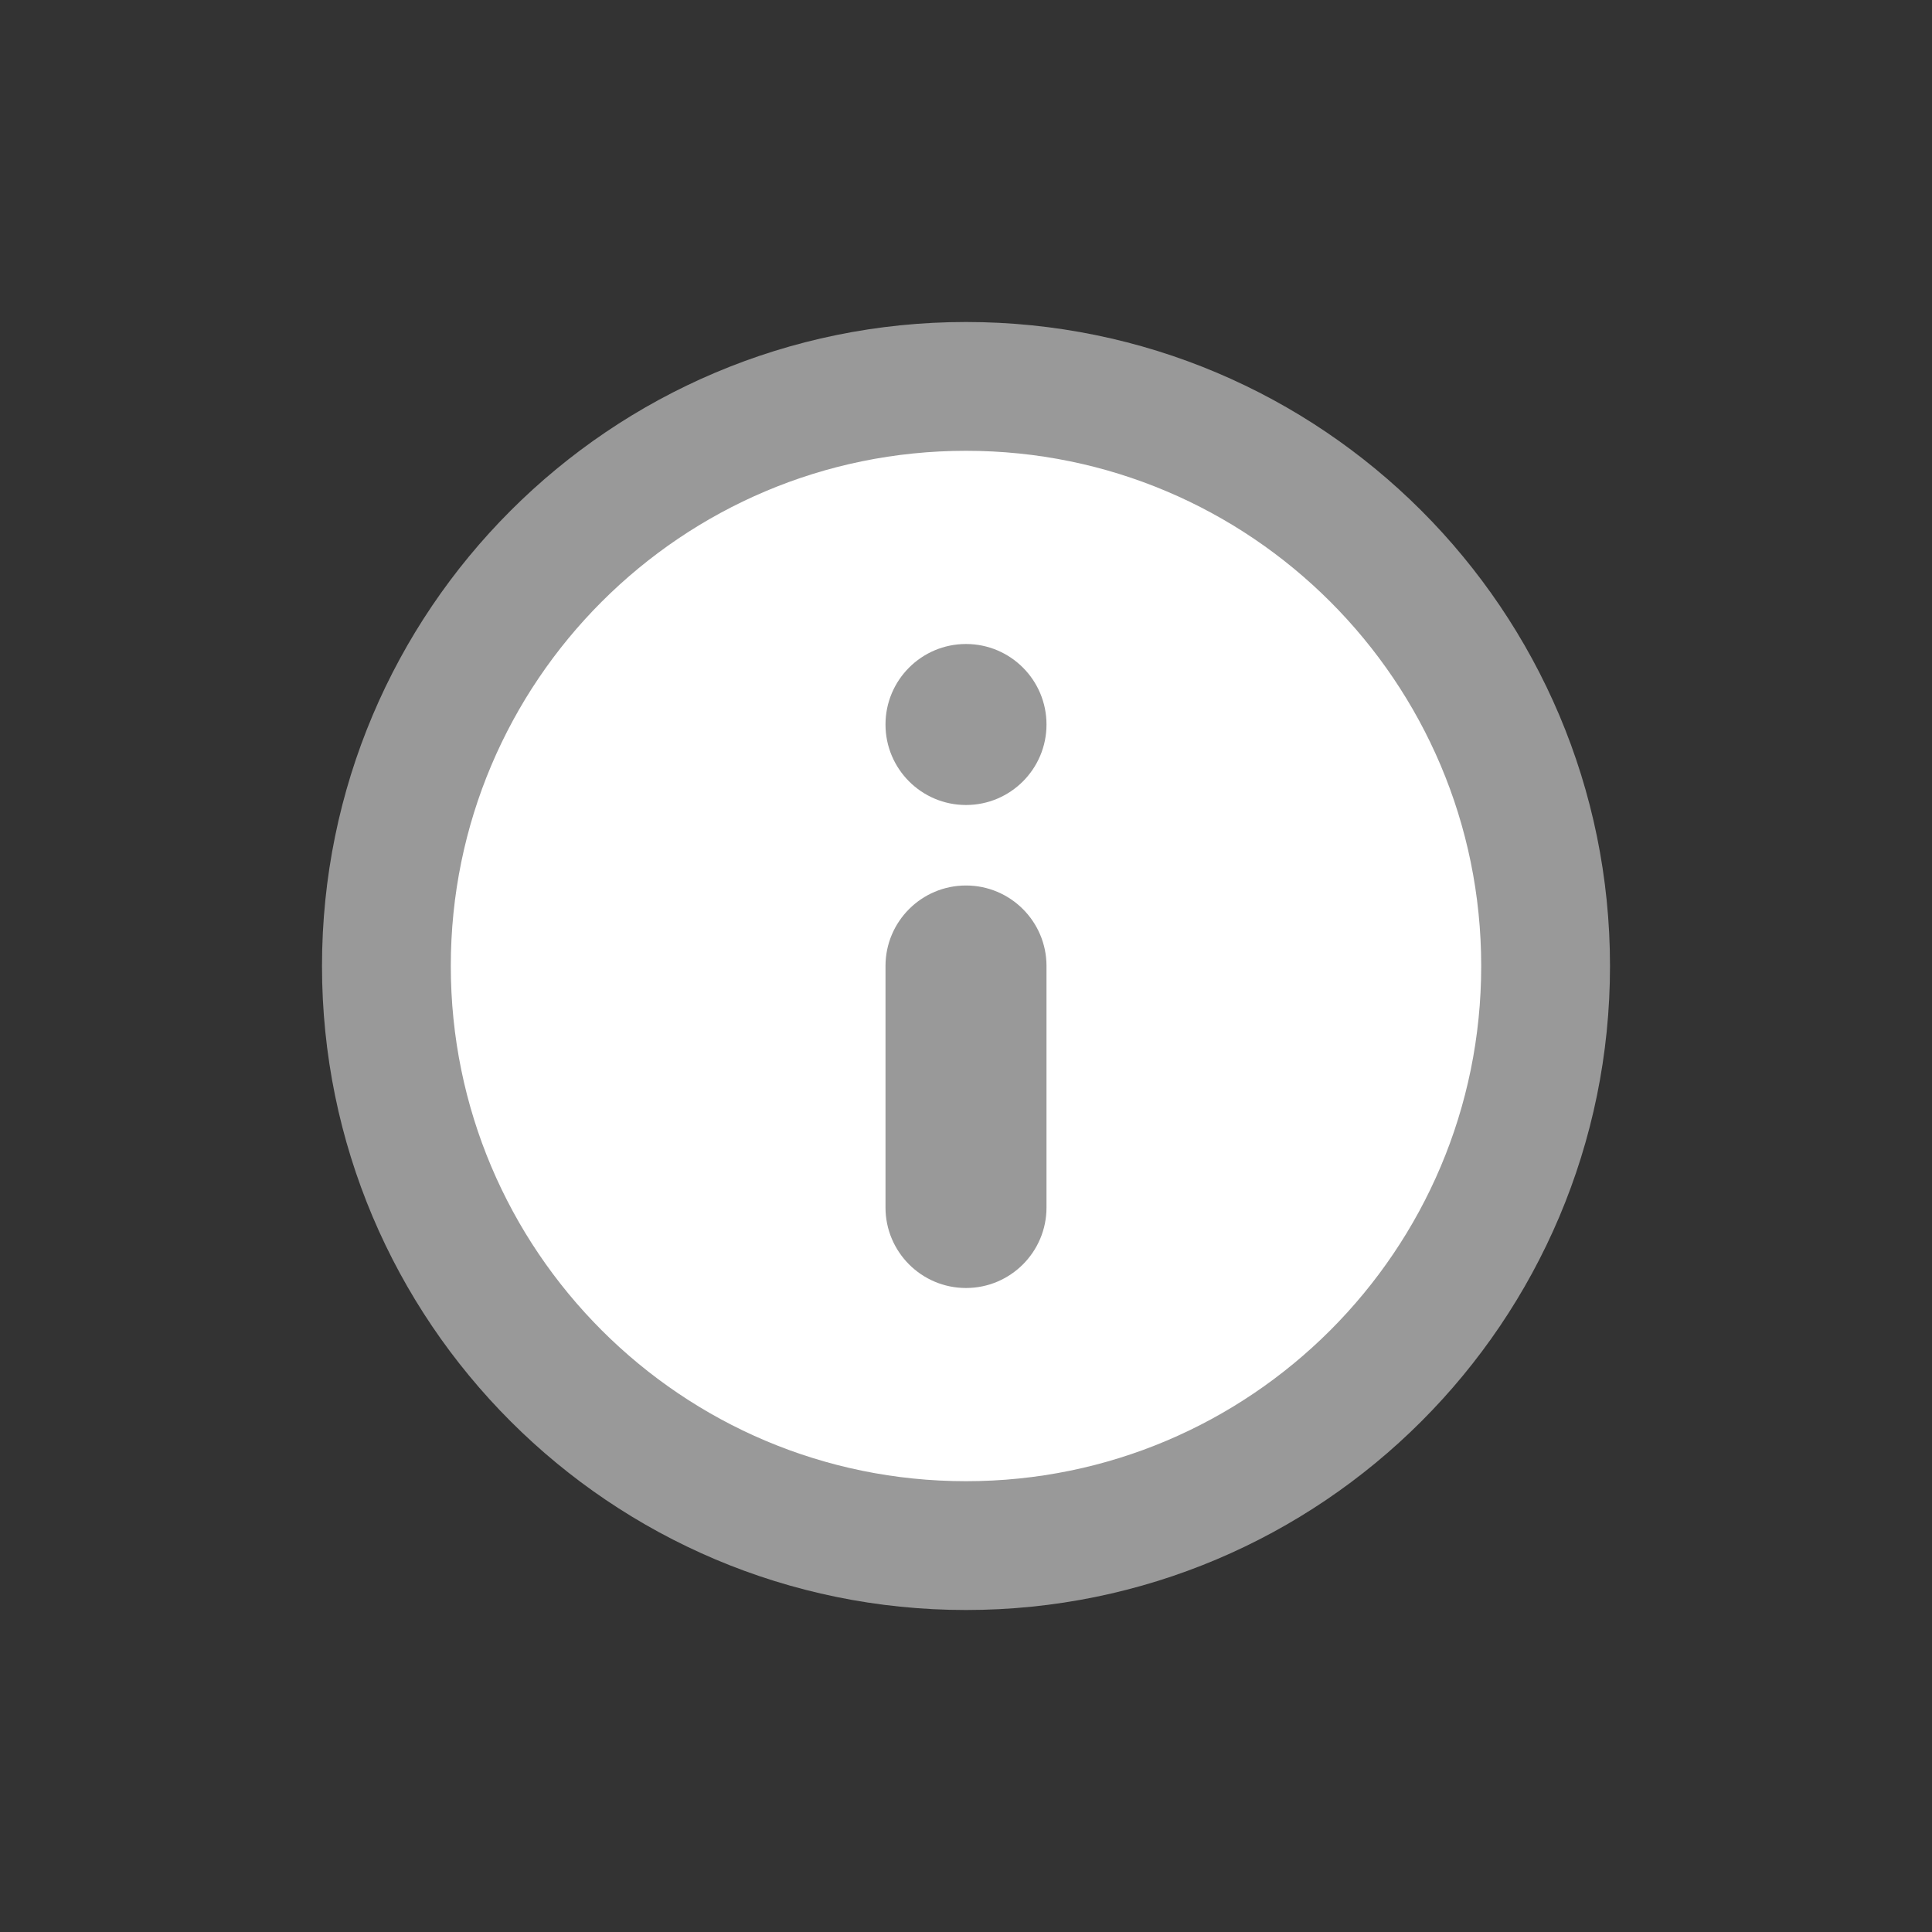 <svg width="15" height="15" viewBox="0 0 15 15" fill="none" xmlns="http://www.w3.org/2000/svg">
<rect x="0" y="0" width="15" height="15" fill="#333333" stroke="none"/>
<path d="M12 7.5C12 9.985 9.985 12 7.5 12C5.015 12 3 9.985 3 7.5C3 5.015 5.015 3 7.5 3C9.985 3 12 5.015 12 7.5Z" fill="white" stroke="#999999"/>
<path fill-rule="evenodd" clip-rule="evenodd" d="M7.5 10C7.155 10 6.875 9.72 6.875 9.375V7.5C6.875 7.155 7.155 6.875 7.5 6.875C7.845 6.875 8.125 7.155 8.125 7.5V9.375C8.125 9.72 7.845 10 7.5 10ZM7.5 6.25C7.155 6.25 6.875 5.97 6.875 5.625C6.875 5.28 7.155 5 7.5 5C7.845 5 8.125 5.28 8.125 5.625C8.125 5.97 7.845 6.25 7.5 6.25Z" fill="#999999"/>
</svg>
